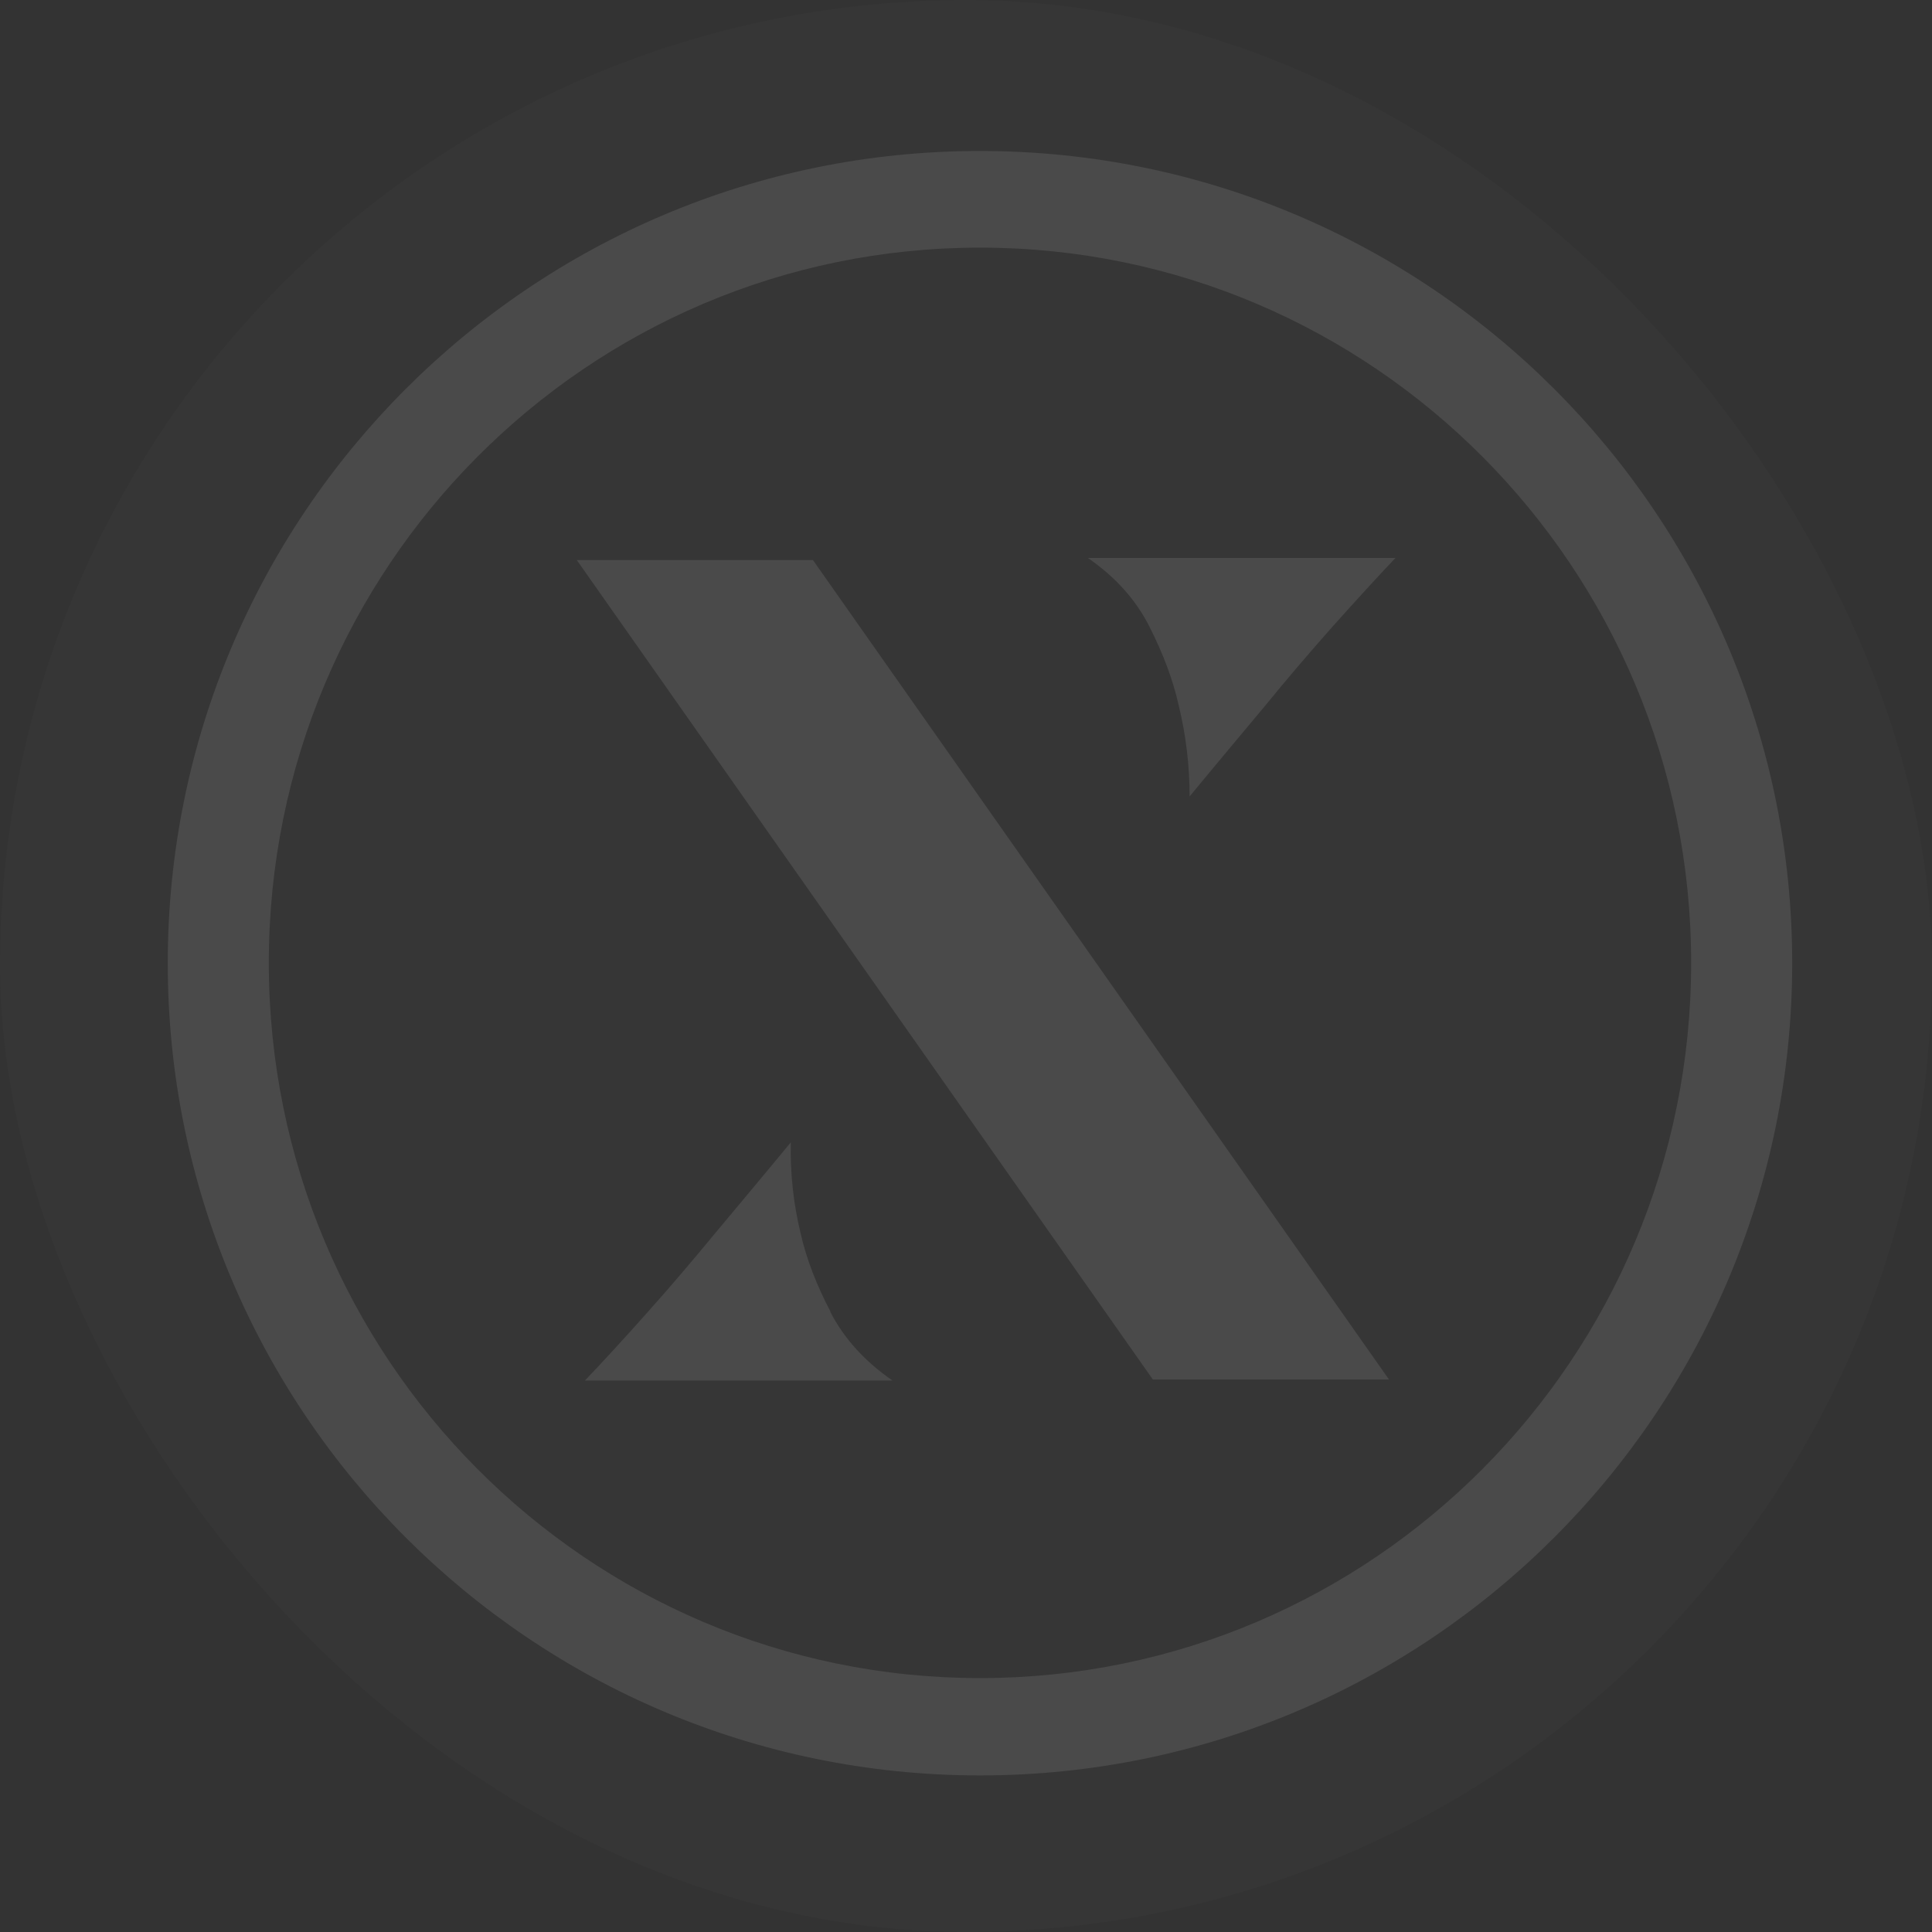 <svg width="691" height="691" viewBox="0 0 691 691" fill="none" xmlns="http://www.w3.org/2000/svg">
<rect x="0" y="0" width="691" height="691" fill="#333333" stroke="none"/>
<rect width="691" height="691" rx="345.5" fill="#616161" fill-opacity="0.07"/>
<path d="M206.287 200.301L412.327 493.394H496.787L290.748 200.301H206.287Z" fill="white" fill-opacity="0.1"/>
<path d="M411.11 224.129C415.978 233.759 419.507 243.018 421.576 252.278C424.132 262.772 425.47 273.636 425.47 284.871C434.72 273.636 443.847 262.772 452.61 252.278C460.034 243.142 468.066 233.759 476.585 224.129C485.104 214.623 492.649 206.351 499.099 199.561H389.082C398.94 206.351 406.242 214.499 411.11 224.129Z" fill="white" fill-opacity="0.1"/>
<path d="M297.075 469.195C292.085 459.688 288.434 450.305 286.365 441.169C283.81 430.675 282.593 419.811 282.836 408.576C273.587 419.811 264.459 430.675 255.696 441.169C248.151 450.305 240.24 459.688 231.721 469.195C223.202 478.825 215.657 486.973 209.207 493.763H319.224C309.367 486.973 301.943 478.825 296.953 469.195" fill="white" fill-opacity="0.1"/>
<path d="M350.5 54C190.098 54 60 184.126 60 344.5C60 504.874 190.098 635 350.5 635C510.902 635 641 504.874 641 344.5C641 184.126 510.902 54 350.5 54ZM350.5 600.184C210.057 600.184 96.145 485.738 96.145 344.377C96.145 203.016 210.057 88.569 350.5 88.569C490.943 88.569 604.855 203.016 604.855 344.377C604.855 485.738 490.943 600.184 350.5 600.184Z" fill="white" fill-opacity="0.1"/>
</svg>
